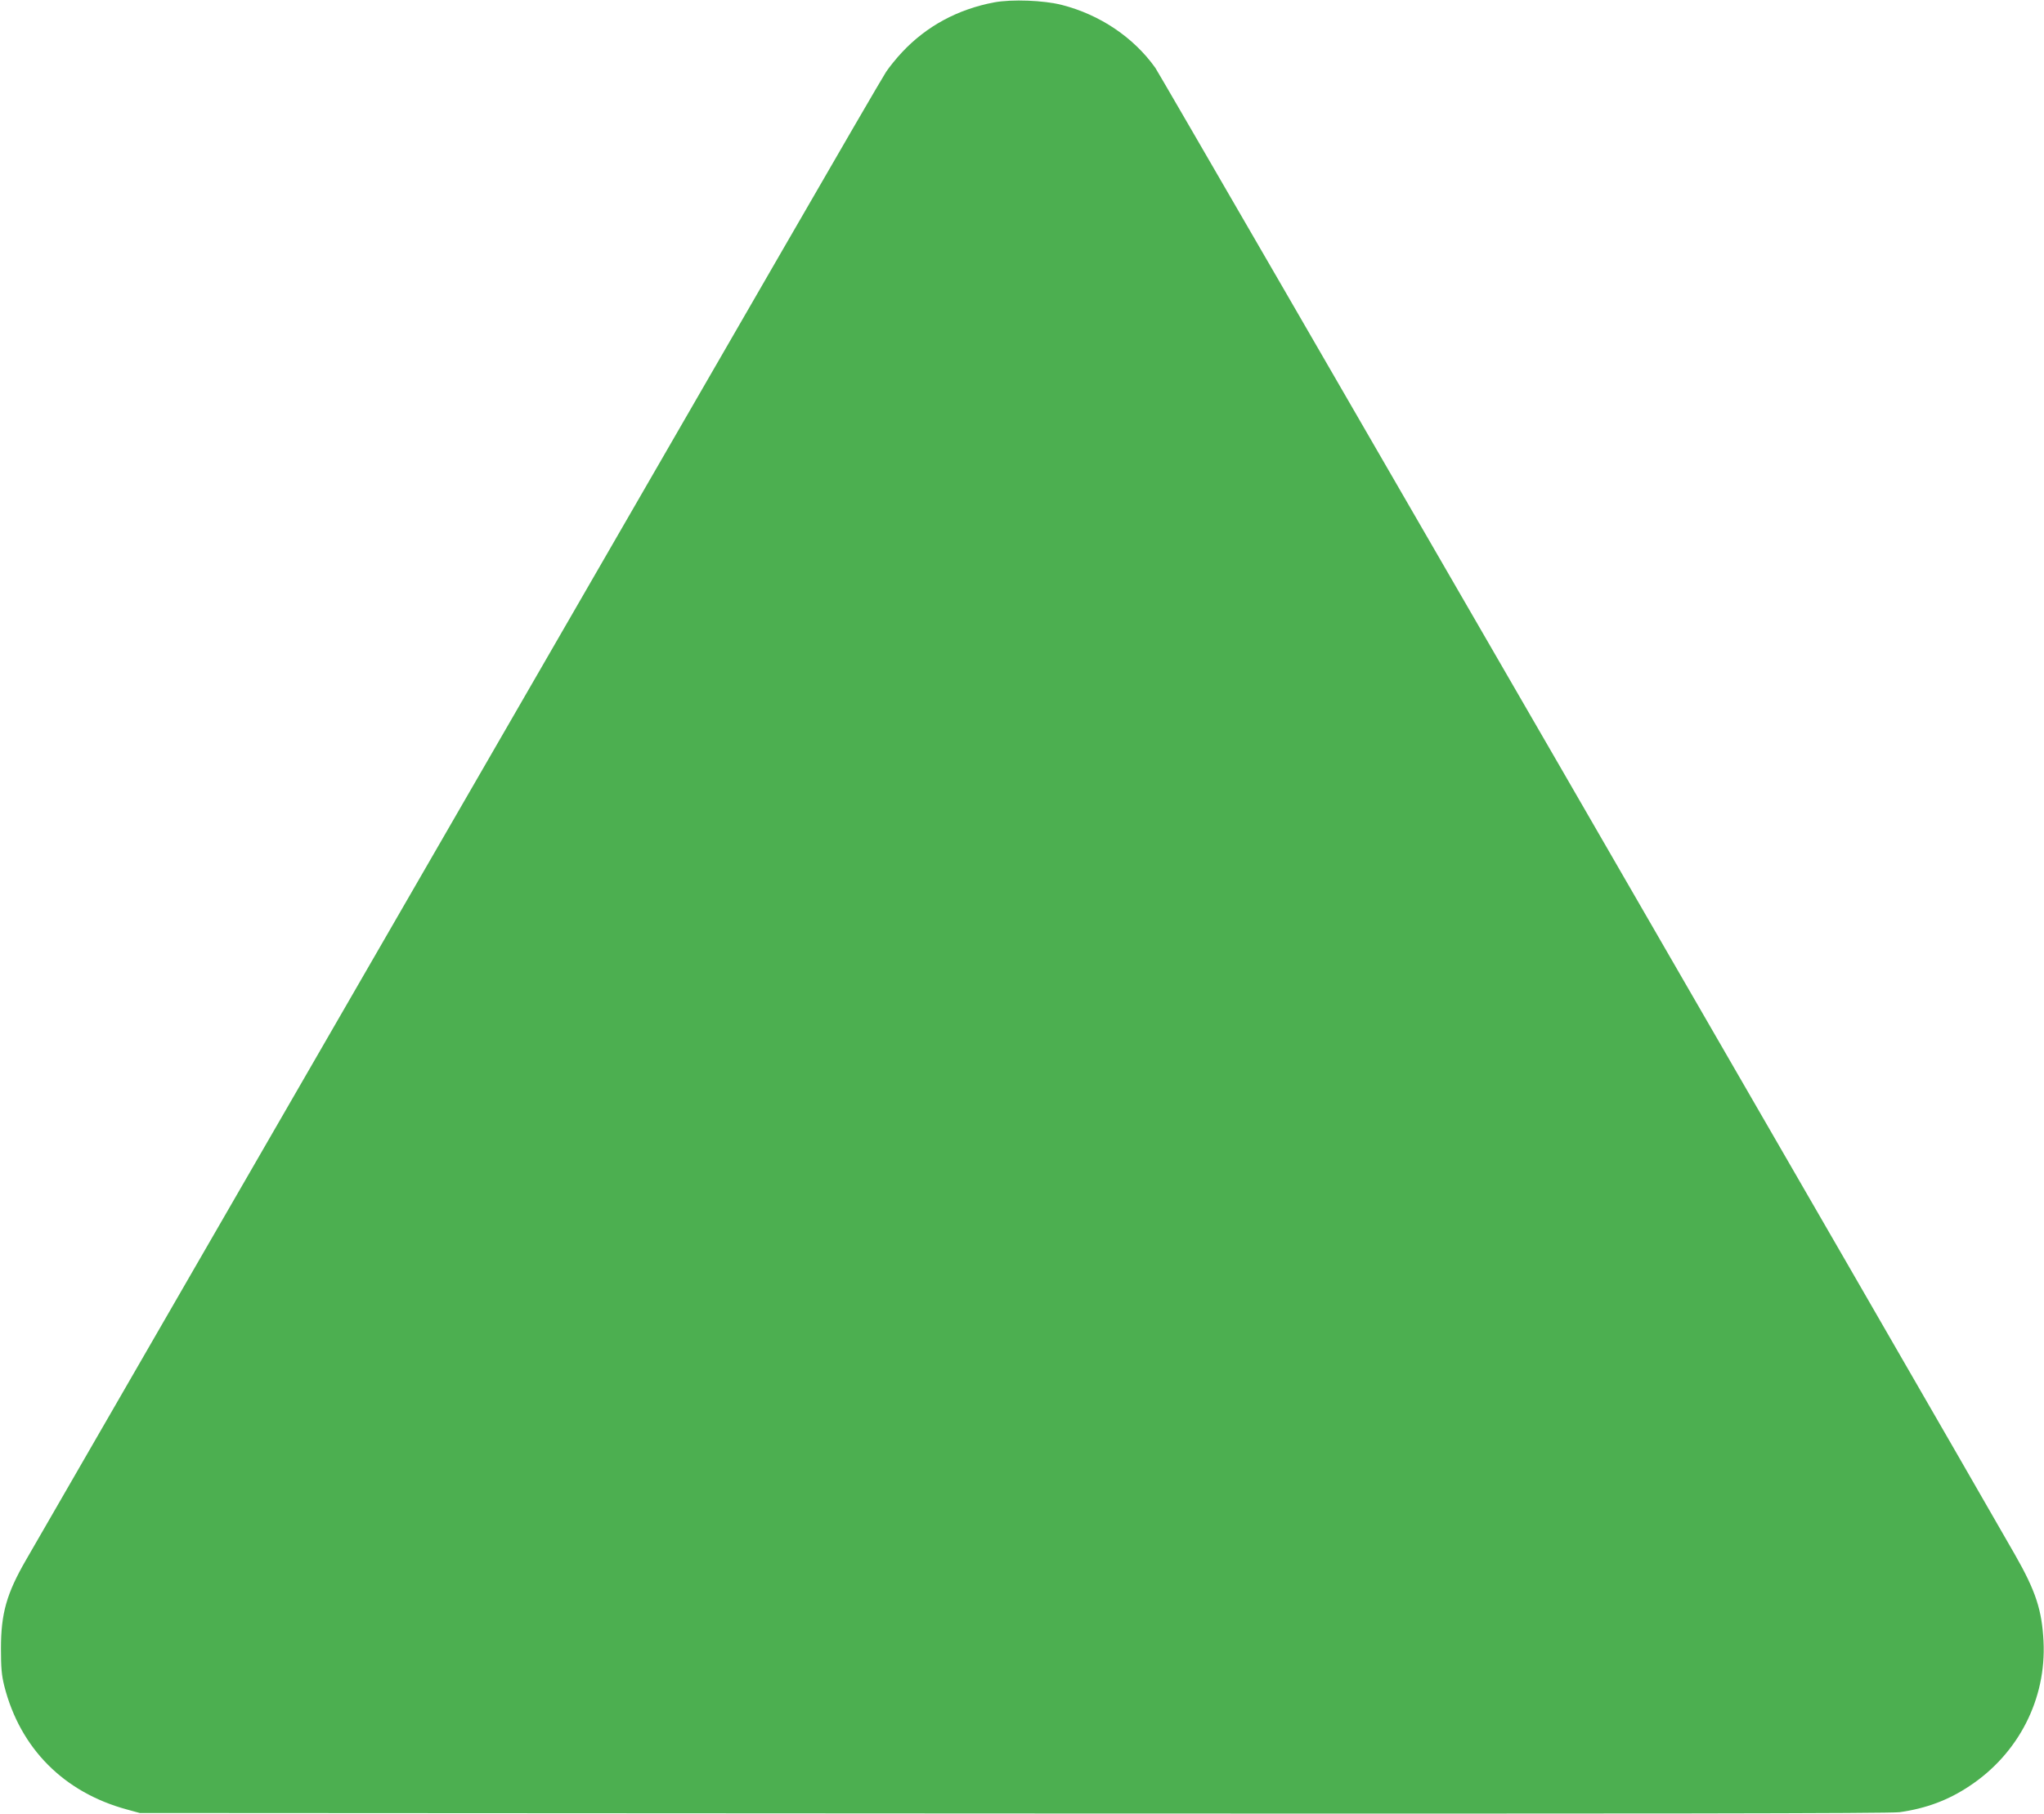 <?xml version="1.0" standalone="no"?>
<!DOCTYPE svg PUBLIC "-//W3C//DTD SVG 20010904//EN"
 "http://www.w3.org/TR/2001/REC-SVG-20010904/DTD/svg10.dtd">
<svg version="1.0" xmlns="http://www.w3.org/2000/svg"
 width="1280pt" height="1136pt" viewBox="0 0 1280 1136"
 preserveAspectRatio="xMidYMid meet">
<g transform="translate(0,1136) scale(0.1,-0.1)"
fill="#4caf50" stroke="none">
<path d="M6225 11345 c-227 -43 -422 -148 -575 -311 -36 -38 -81 -94 -101
-124 -20 -30 -313 -534 -651 -1120 -338 -586 -1044 -1807 -1568 -2715 -1486
-2574 -3101 -5369 -3167 -5485 -122 -211 -157 -336 -157 -555 0 -121 4 -167
21 -235 99 -390 373 -666 768 -773 l80 -22 5470 -3 c3932 -2 5492 0 5550 8
165 23 306 75 440 165 306 203 480 544 462 905 -10 197 -49 316 -180 545 -476
833 -5350 9265 -5382 9310 -136 191 -347 333 -585 394 -113 29 -313 37 -425
16z"/>
</g>
</svg>
